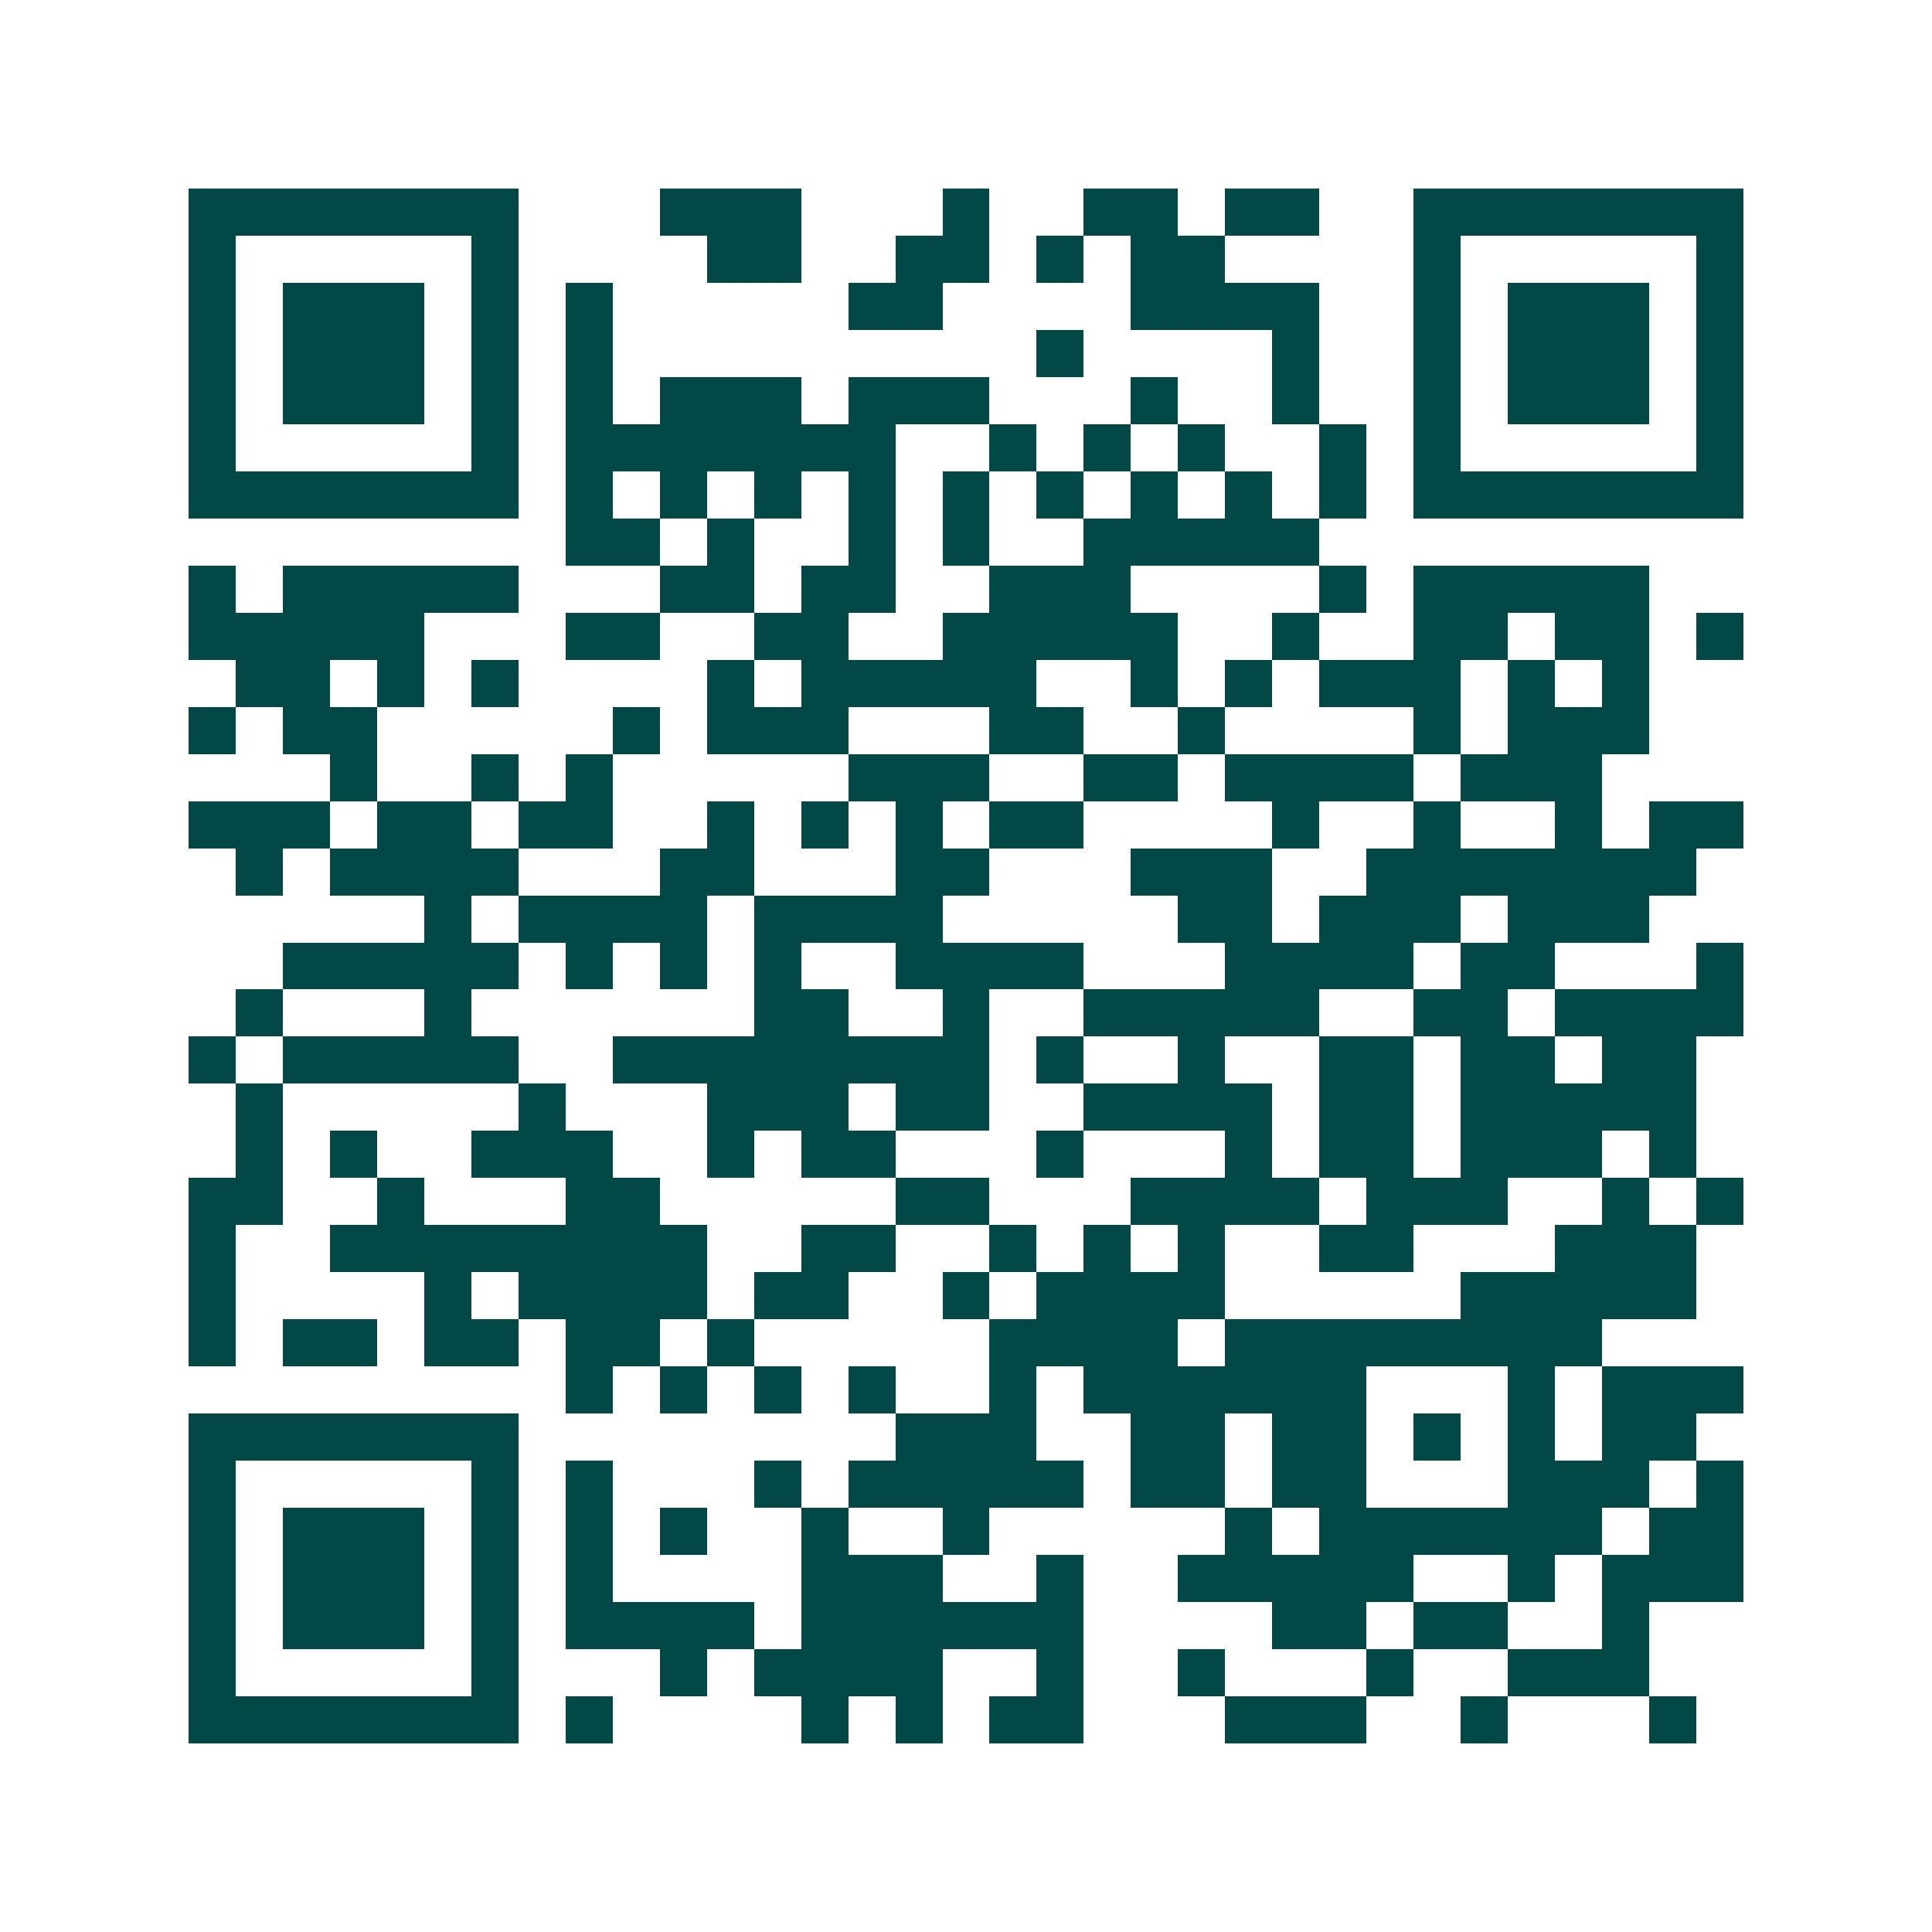 <svg xmlns="http://www.w3.org/2000/svg" width="200" height="200" viewBox="0 0 41 41" shape-rendering="crispEdges"><path fill="#ffffff" d="M0 0h41v41H0z"/><path stroke="#014847" d="M4 4.5h7m3 0h3m3 0h1m2 0h2m1 0h2m2 0h7M4 5.5h1m5 0h1m4 0h2m2 0h2m1 0h1m1 0h2m4 0h1m5 0h1M4 6.5h1m1 0h3m1 0h1m1 0h1m5 0h2m4 0h4m2 0h1m1 0h3m1 0h1M4 7.5h1m1 0h3m1 0h1m1 0h1m9 0h1m4 0h1m2 0h1m1 0h3m1 0h1M4 8.5h1m1 0h3m1 0h1m1 0h1m1 0h3m1 0h3m3 0h1m2 0h1m2 0h1m1 0h3m1 0h1M4 9.5h1m5 0h1m1 0h7m2 0h1m1 0h1m1 0h1m2 0h1m1 0h1m5 0h1M4 10.5h7m1 0h1m1 0h1m1 0h1m1 0h1m1 0h1m1 0h1m1 0h1m1 0h1m1 0h1m1 0h7M12 11.5h2m1 0h1m2 0h1m1 0h1m2 0h5M4 12.5h1m1 0h5m3 0h2m1 0h2m2 0h3m4 0h1m1 0h5M4 13.5h5m3 0h2m2 0h2m2 0h5m2 0h1m2 0h2m1 0h2m1 0h1M5 14.5h2m1 0h1m1 0h1m4 0h1m1 0h5m2 0h1m1 0h1m1 0h3m1 0h1m1 0h1M4 15.5h1m1 0h2m5 0h1m1 0h3m3 0h2m2 0h1m4 0h1m1 0h3M7 16.5h1m2 0h1m1 0h1m5 0h3m2 0h2m1 0h4m1 0h3M4 17.5h3m1 0h2m1 0h2m2 0h1m1 0h1m1 0h1m1 0h2m4 0h1m2 0h1m2 0h1m1 0h2M5 18.5h1m1 0h4m3 0h2m3 0h2m3 0h3m2 0h7M9 19.5h1m1 0h4m1 0h4m5 0h2m1 0h3m1 0h3M6 20.5h5m1 0h1m1 0h1m1 0h1m2 0h4m3 0h4m1 0h2m3 0h1M5 21.5h1m3 0h1m6 0h2m2 0h1m2 0h5m2 0h2m1 0h4M4 22.5h1m1 0h5m2 0h8m1 0h1m2 0h1m2 0h2m1 0h2m1 0h2M5 23.5h1m5 0h1m3 0h3m1 0h2m2 0h4m1 0h2m1 0h5M5 24.5h1m1 0h1m2 0h3m2 0h1m1 0h2m3 0h1m3 0h1m1 0h2m1 0h3m1 0h1M4 25.5h2m2 0h1m3 0h2m5 0h2m3 0h4m1 0h3m2 0h1m1 0h1M4 26.5h1m2 0h8m2 0h2m2 0h1m1 0h1m1 0h1m2 0h2m3 0h3M4 27.5h1m4 0h1m1 0h4m1 0h2m2 0h1m1 0h4m5 0h5M4 28.5h1m1 0h2m1 0h2m1 0h2m1 0h1m5 0h4m1 0h8M12 29.5h1m1 0h1m1 0h1m1 0h1m2 0h1m1 0h6m3 0h1m1 0h3M4 30.5h7m8 0h3m2 0h2m1 0h2m1 0h1m1 0h1m1 0h2M4 31.5h1m5 0h1m1 0h1m3 0h1m1 0h5m1 0h2m1 0h2m3 0h3m1 0h1M4 32.5h1m1 0h3m1 0h1m1 0h1m1 0h1m2 0h1m2 0h1m5 0h1m1 0h6m1 0h2M4 33.5h1m1 0h3m1 0h1m1 0h1m4 0h3m2 0h1m2 0h5m2 0h1m1 0h3M4 34.5h1m1 0h3m1 0h1m1 0h4m1 0h6m4 0h2m1 0h2m2 0h1M4 35.5h1m5 0h1m3 0h1m1 0h4m2 0h1m2 0h1m3 0h1m2 0h3M4 36.5h7m1 0h1m4 0h1m1 0h1m1 0h2m3 0h3m2 0h1m3 0h1"/></svg>
